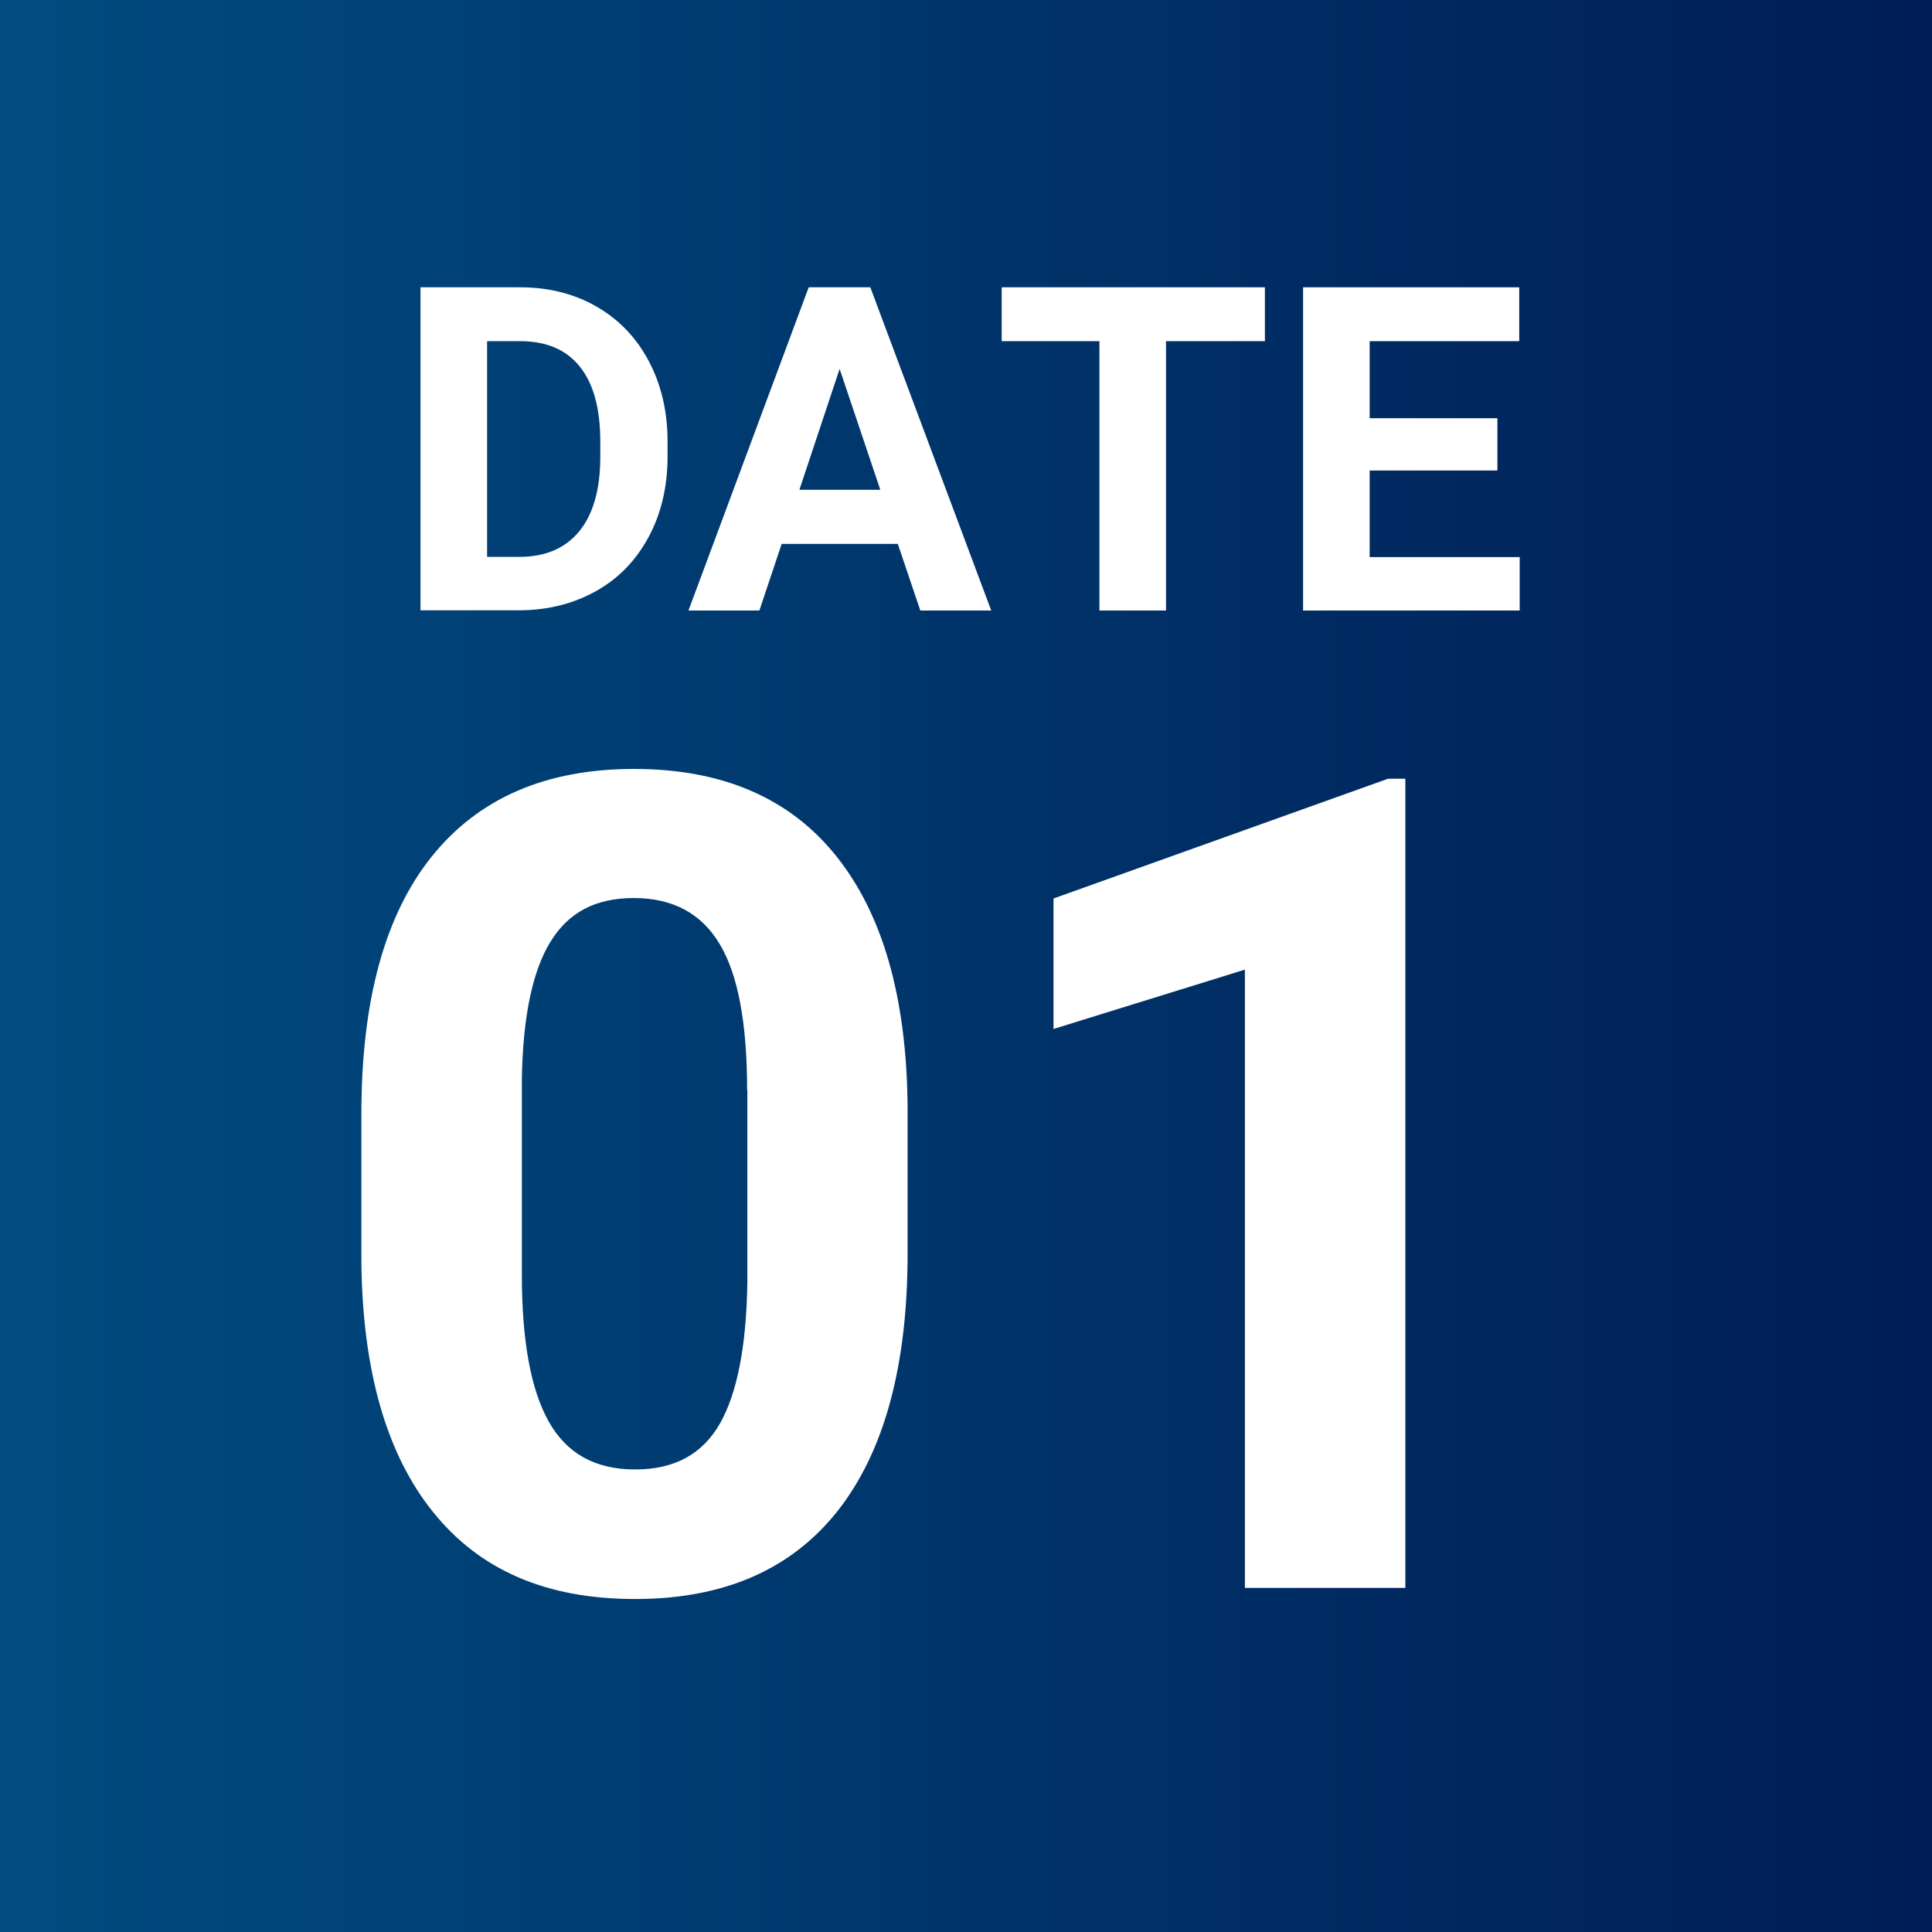 <?xml version="1.0" encoding="UTF-8"?>
<svg id="_レイヤー_2" data-name="レイヤー_2" xmlns="http://www.w3.org/2000/svg" xmlns:xlink="http://www.w3.org/1999/xlink" viewBox="0 0 85 85">
  <rect x="0" y="0" width="85" height="85" fill="#808080" stroke="none"/>
  <defs>
    <style>
      .cls-1 {
        fill: #fff;
      }

      .cls-2 {
        fill: url(#_名称未設定グラデーション_2);
      }
    </style>
    <linearGradient id="_名称未設定グラデーション_2" data-name="名称未設定グラデーション 2" x1="0" y1="42.5" x2="85" y2="42.5" gradientUnits="userSpaceOnUse">
      <stop offset="0" stop-color="#004c80"/>
      <stop offset="1" stop-color="#001d55"/>
    </linearGradient>
  </defs>
  <g id="_レイヤー_1-2" data-name="レイヤー_1">
    <g>
      <rect class="cls-2" width="85" height="85"/>
      <g>
        <path class="cls-1" d="M18.5,26.86v-14.22h4.38c1.25,0,2.37.28,3.35.84s1.76,1.36,2.31,2.4.83,2.22.83,3.54v.65c0,1.32-.27,2.5-.82,3.53s-1.31,1.83-2.3,2.39-2.11.85-3.35.86h-4.4ZM21.43,15.01v9.49h1.42c1.15,0,2.02-.38,2.63-1.12s.92-1.82.93-3.21v-.75c0-1.45-.3-2.54-.9-3.29s-1.47-1.12-2.63-1.12h-1.45Z"/>
        <path class="cls-1" d="M39.53,23.93h-5.14l-.98,2.93h-3.12l5.29-14.22h2.71l5.32,14.22h-3.12l-.99-2.93ZM35.18,21.55h3.55l-1.79-5.32-1.77,5.32Z"/>
        <path class="cls-1" d="M55.66,15.01h-4.36v11.85h-2.93v-11.85h-4.3v-2.37h11.58v2.37Z"/>
        <path class="cls-1" d="M65.88,20.7h-5.62v3.81h6.6v2.35h-9.53v-14.22h9.51v2.37h-6.58v3.39h5.62v2.29Z"/>
        <path class="cls-1" d="M39.93,55.16c0,4.92-1.02,8.68-3.05,11.28-2.04,2.6-5.01,3.91-8.94,3.91s-6.84-1.28-8.89-3.83-3.1-6.22-3.15-10.99v-6.54c0-4.96,1.03-8.73,3.09-11.3,2.06-2.57,5.02-3.86,8.9-3.86s6.84,1.27,8.89,3.82c2.05,2.55,3.1,6.21,3.15,10.97v6.54ZM32.87,47.97c0-2.95-.4-5.1-1.21-6.44-.8-1.34-2.06-2.02-3.77-2.02s-2.88.64-3.67,1.92c-.79,1.28-1.21,3.28-1.26,6v8.65c0,2.9.39,5.05,1.18,6.46.79,1.41,2.05,2.11,3.8,2.11s2.97-.68,3.74-2.03c.76-1.35,1.16-3.42,1.2-6.21v-8.46Z"/>
        <path class="cls-1" d="M61.83,69.86h-7.06v-27.2l-8.42,2.61v-5.74l14.72-5.27h.76v35.6Z"/>
      </g>
    </g>
  </g>
</svg>